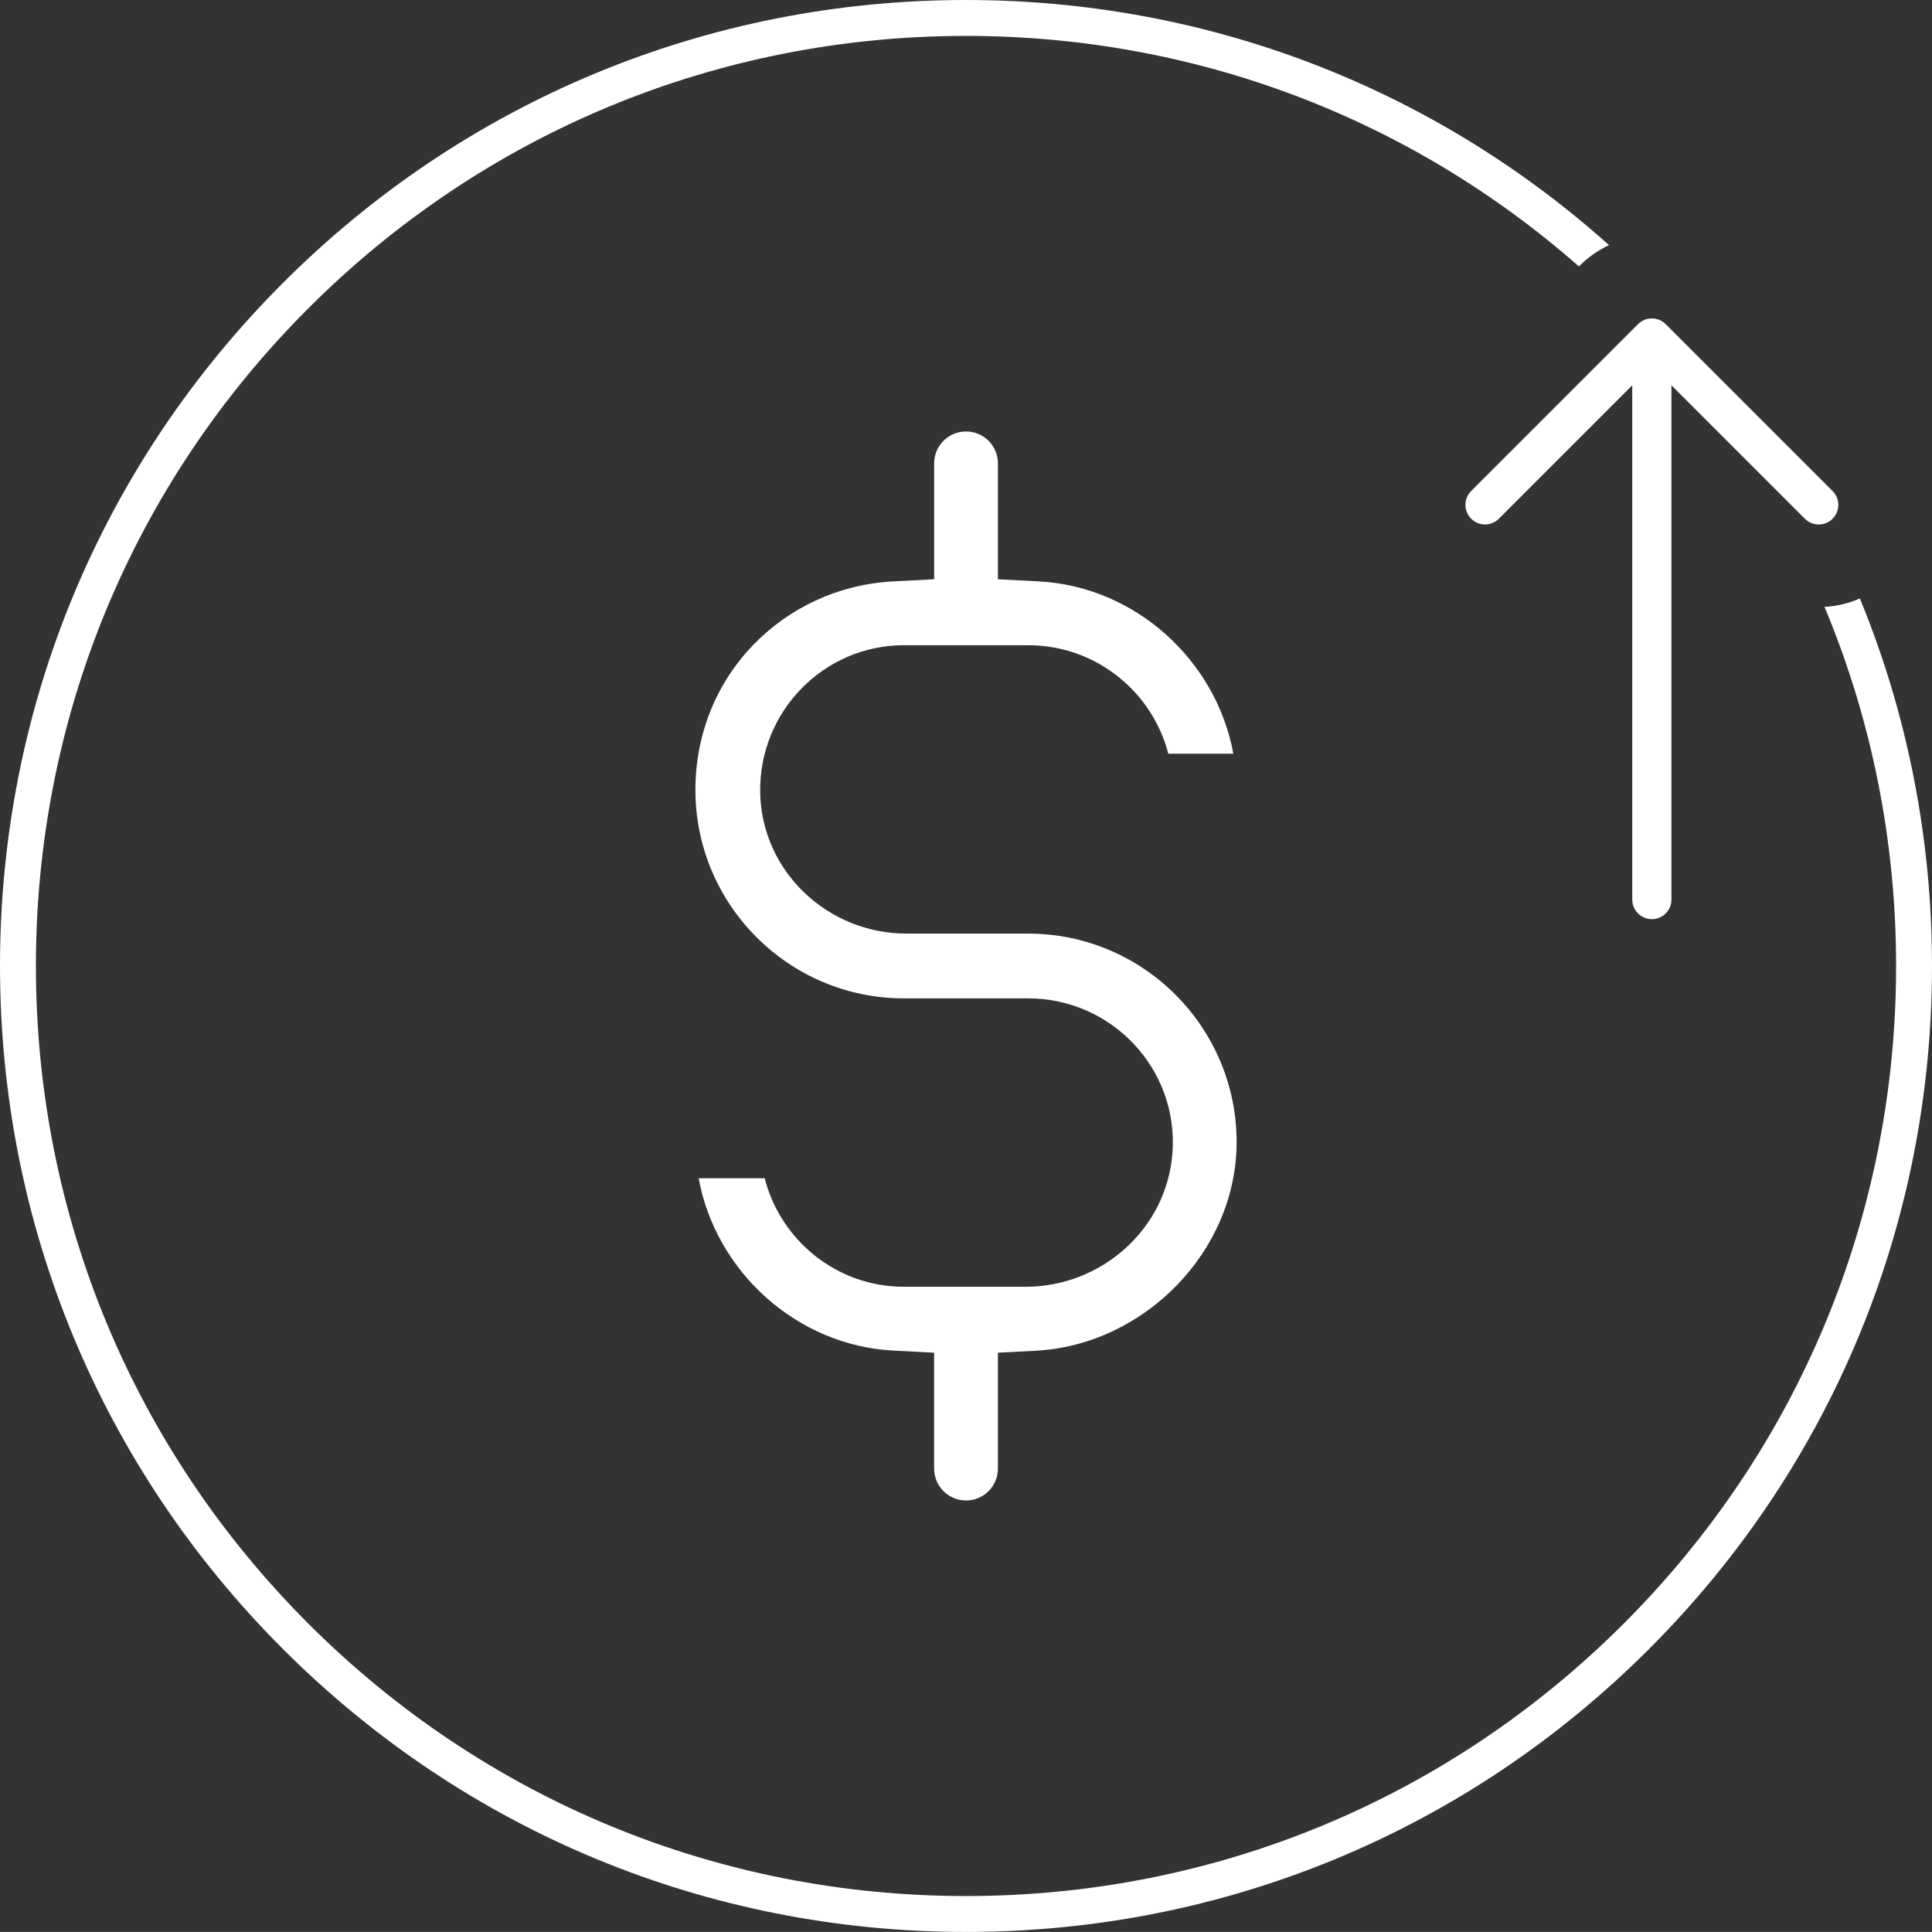 <?xml version="1.0" encoding="UTF-8"?>
<svg id="Layer_2" data-name="Layer 2" xmlns="http://www.w3.org/2000/svg" viewBox="0 0 750.06 750.04">
  <rect x="0" y="0" width="750.06" height="750.04" fill="#333333" stroke="none"/>
  <defs>
    <style>
      .cls-1 {
        fill: #fff;
      }
    </style>
  </defs>
  <g id="Layer_1-2" data-name="Layer 1">
    <g>
      <path class="cls-1" d="M722.06,232.33c-4.29,1.9-8.94,3.01-13.73,3.28,18.22,43.57,27.79,90.76,27.79,139.41,0,96.45-37.56,187.13-105.76,255.33-68.2,68.19-158.87,105.75-255.32,105.75s-187.12-37.56-255.32-105.75C51.5,562.14,13.94,471.46,13.94,375.01S51.5,187.9,119.71,119.69C187.91,51.5,278.58,13.94,375.03,13.94c88.49,0,172.1,31.61,237.96,89.49l.26-.26c3.36-3.37,7.24-6.06,11.43-8C555.9,33.64,468.05,0,375.03,0c-100.17,0-194.35,39.01-265.18,109.84C39.01,180.68,0,274.85,0,375.01s39.01,194.35,109.85,265.19c70.83,70.83,165,109.84,265.18,109.84s194.35-39.01,265.18-109.84c70.84-70.84,109.85-165.02,109.85-265.19,0-49.75-9.63-98.01-28-142.68Z"/>
      <path class="cls-1" d="M362.65,570.15v-44.99l-15.86-.83c-37.59-1.96-68.96-30.78-75.55-66.89h25.63c6.21,24.2,28.08,42.12,54.03,42.12h47.21c29.7,0,55.05-22.64,57.09-52.27,2.24-32.52-23.77-59.7-56.04-59.7h-48.25c-44.63,0-80.93-36.3-80.93-80.92s34.46-78.75,76.82-80.96l15.86-.83v-44.99c0-6.84,5.54-12.38,12.38-12.38h0c6.84,0,12.38,5.54,12.38,12.38v44.99s15.86.83,15.86.83c37.59,1.96,68.96,30.79,75.54,66.9h-25.25c-6.25-24.2-28.27-42.12-54.4-42.12h-48.25c-31.14,0-56.4,25.82-55.79,57.31.6,30.53,26.23,54.65,56.77,54.65h47.27c44.63,0,80.94,36.33,80.92,80.98-.02,42.33-35.81,78.76-78.08,80.97l-14.59.76v44.99c0,6.84-5.54,12.38-12.38,12.38h0c-6.84,0-12.38-5.54-12.38-12.38Z"/>
      <path class="cls-1" d="M641.3,356.84c-4.19,0-7.61-3.41-7.61-7.61v-199.65l-51.79,51.8c-1.44,1.44-3.34,2.23-5.37,2.23s-3.94-.79-5.38-2.23c-2.97-2.96-2.97-7.79,0-10.75l64.77-64.78c1.42-1.42,3.38-2.23,5.38-2.23s3.96.81,5.38,2.23l64.78,64.78c1.44,1.44,2.23,3.35,2.23,5.38s-.79,3.94-2.23,5.38c-1.44,1.44-3.35,2.23-5.38,2.23s-3.94-.79-5.38-2.23l-51.8-51.8v199.65c0,4.19-3.41,7.61-7.61,7.61Z"/>
    </g>
  </g>
</svg>